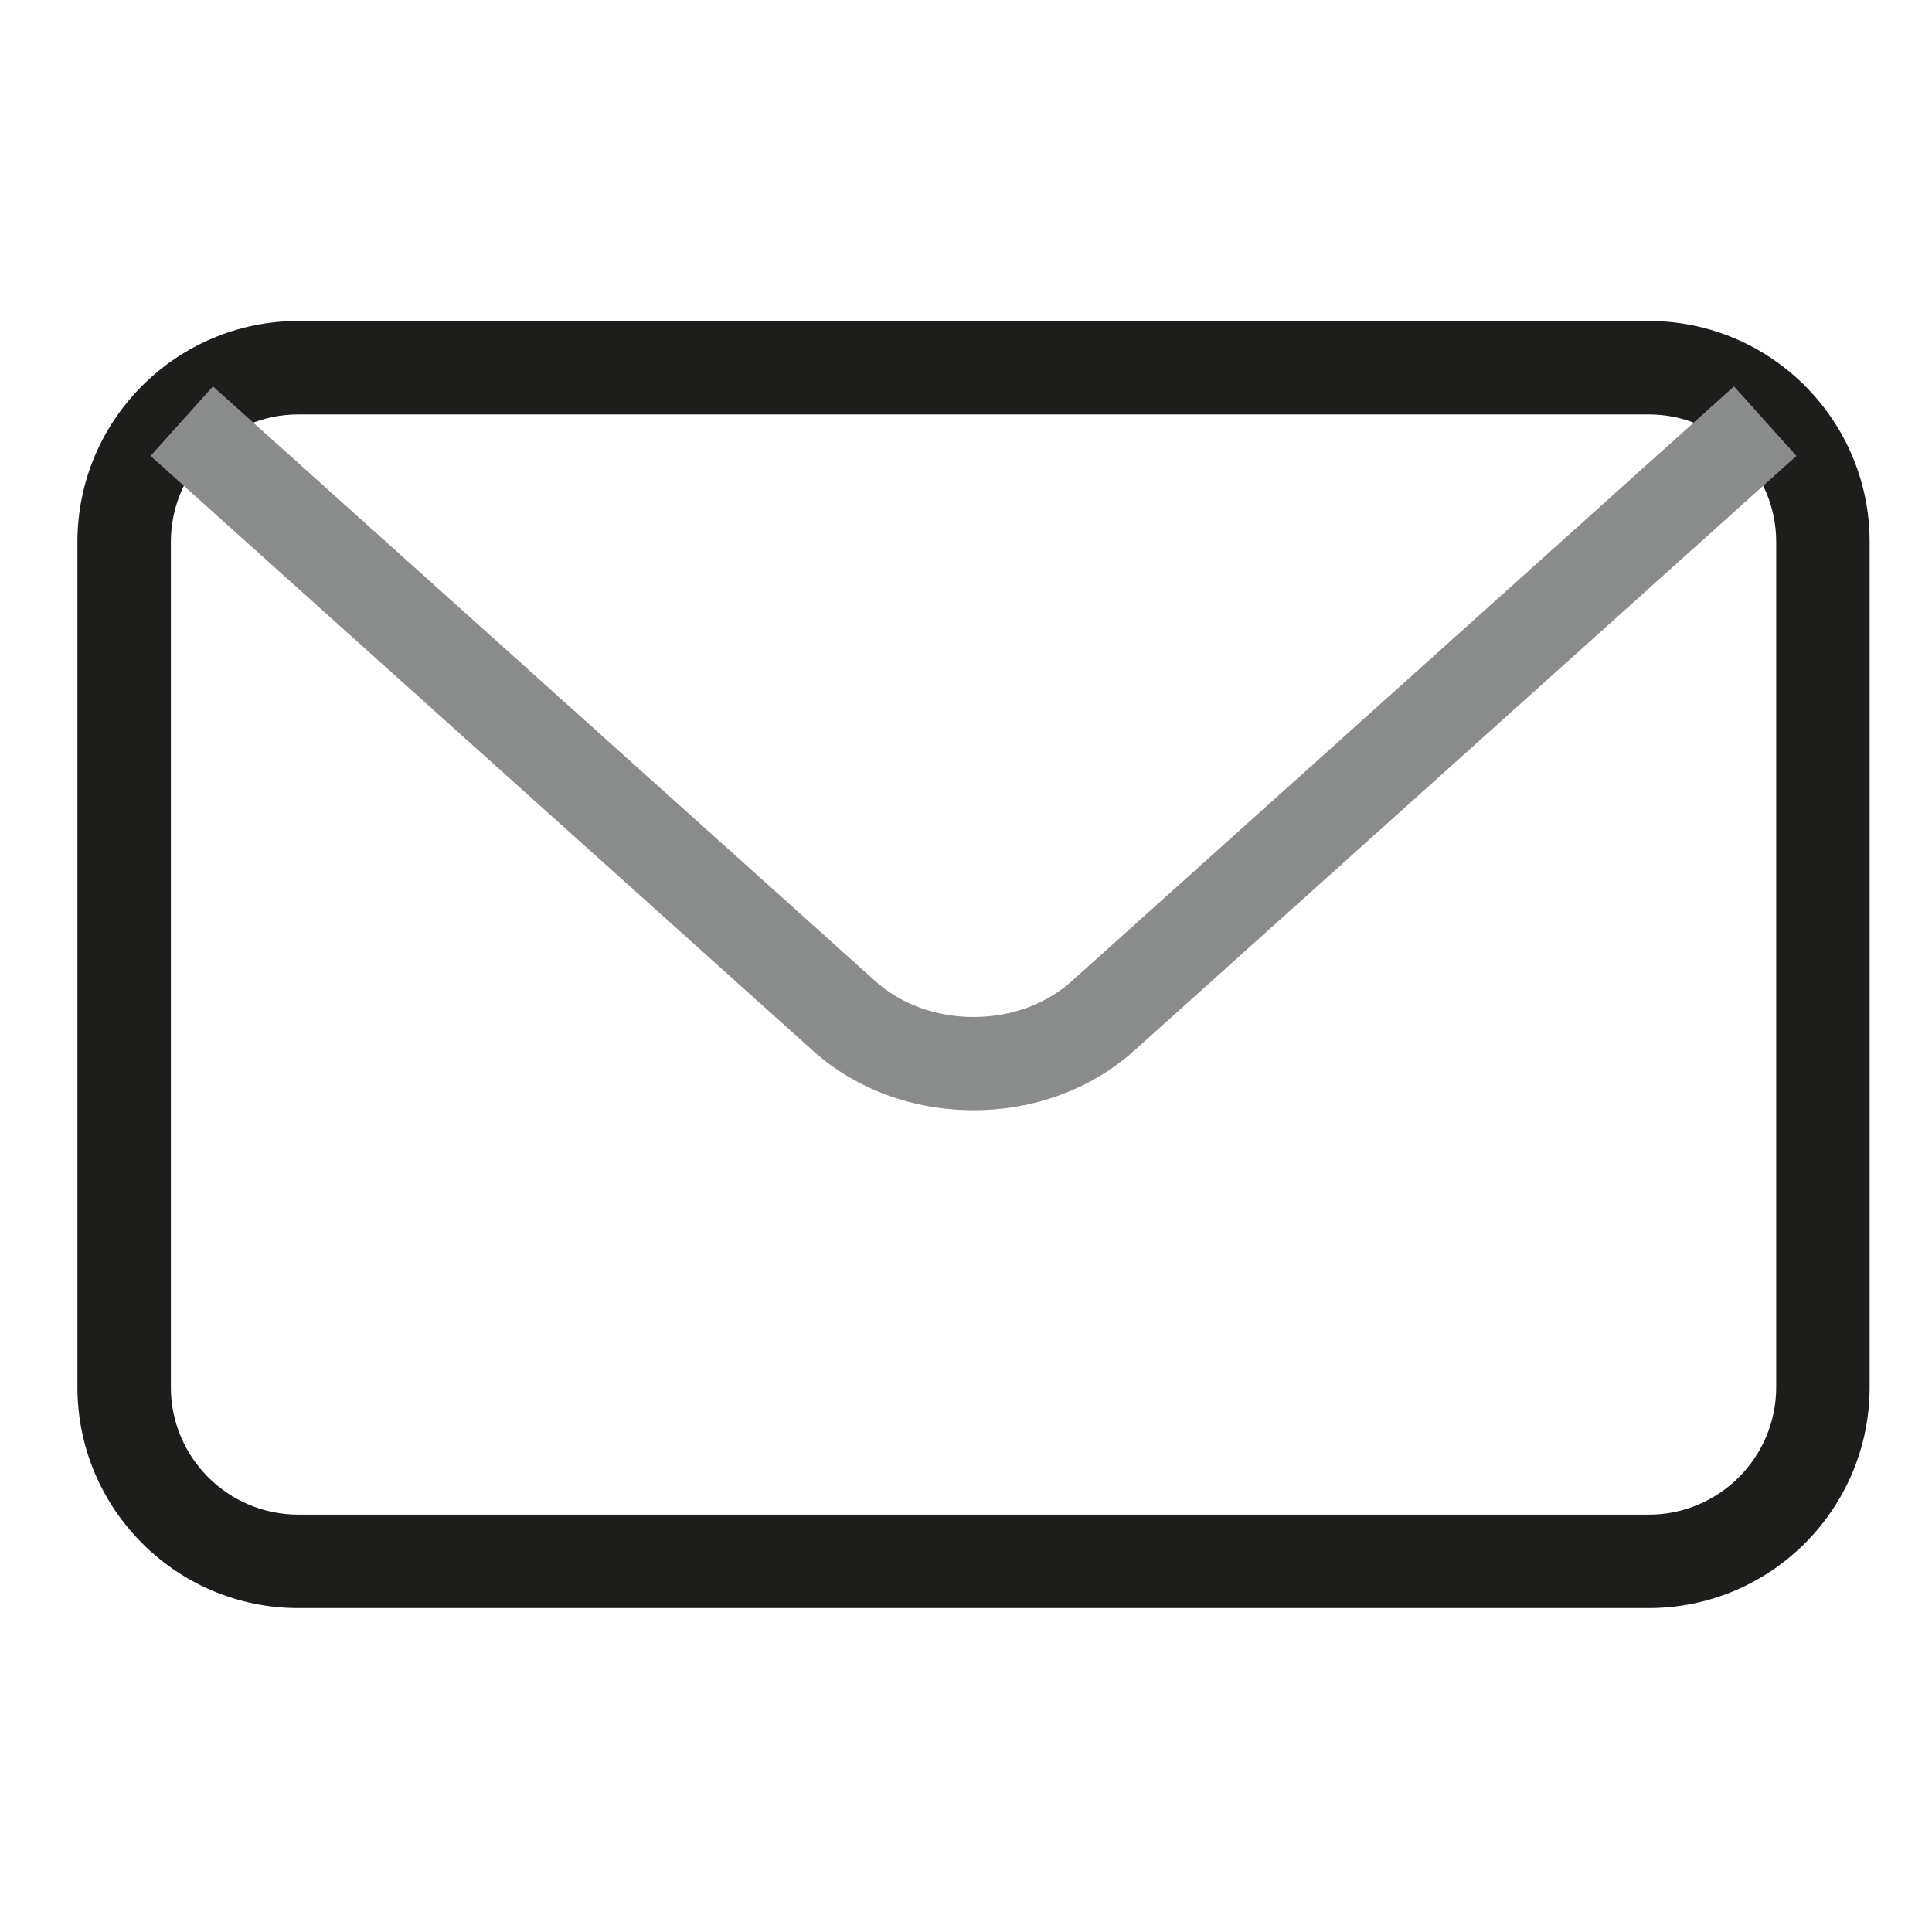 <svg width="200px" height="200px" enable-background="new 0 0 200 200" version="1.1" viewBox="0 0 200 200" xmlns="http://www.w3.org/2000/svg"><g transform="matrix(1.266 0 0 1.266 -26.809 -26.561)" stroke-width=".79"><path d="m45.567 152.47c-9.958 0-18.06-8.101-18.06-18.059v-69.125c0-9.958 8.102-18.059 18.06-18.059h110.43c9.957 0 18.058 8.101 18.058 18.059v69.125c0 9.958-8.101 18.059-18.058 18.059zm0-97.602c-5.746 0-10.42 4.674-10.42 10.418v69.125c0 5.745 4.674 10.419 10.42 10.419h110.43c5.744 0 10.418-4.674 10.418-10.419v-69.125c0-5.745-4.674-10.418-10.418-10.418z" fill="#1d1d1b" stroke-width=".79"/><path d="m100.78 111.76c-4.974 0-9.643-1.732-13.146-4.878l-54.148-48.621 5.103-5.685 54.15 48.62c2.113 1.897 4.969 2.942 8.042 2.942s5.93-1.045 8.043-2.942l54.14-48.62 5.106 5.685-54.142 48.621c-3.504 3.145-8.173 4.878-13.148 4.878z" fill="#8a8b8b" stroke-width=".79"/></g></svg>

